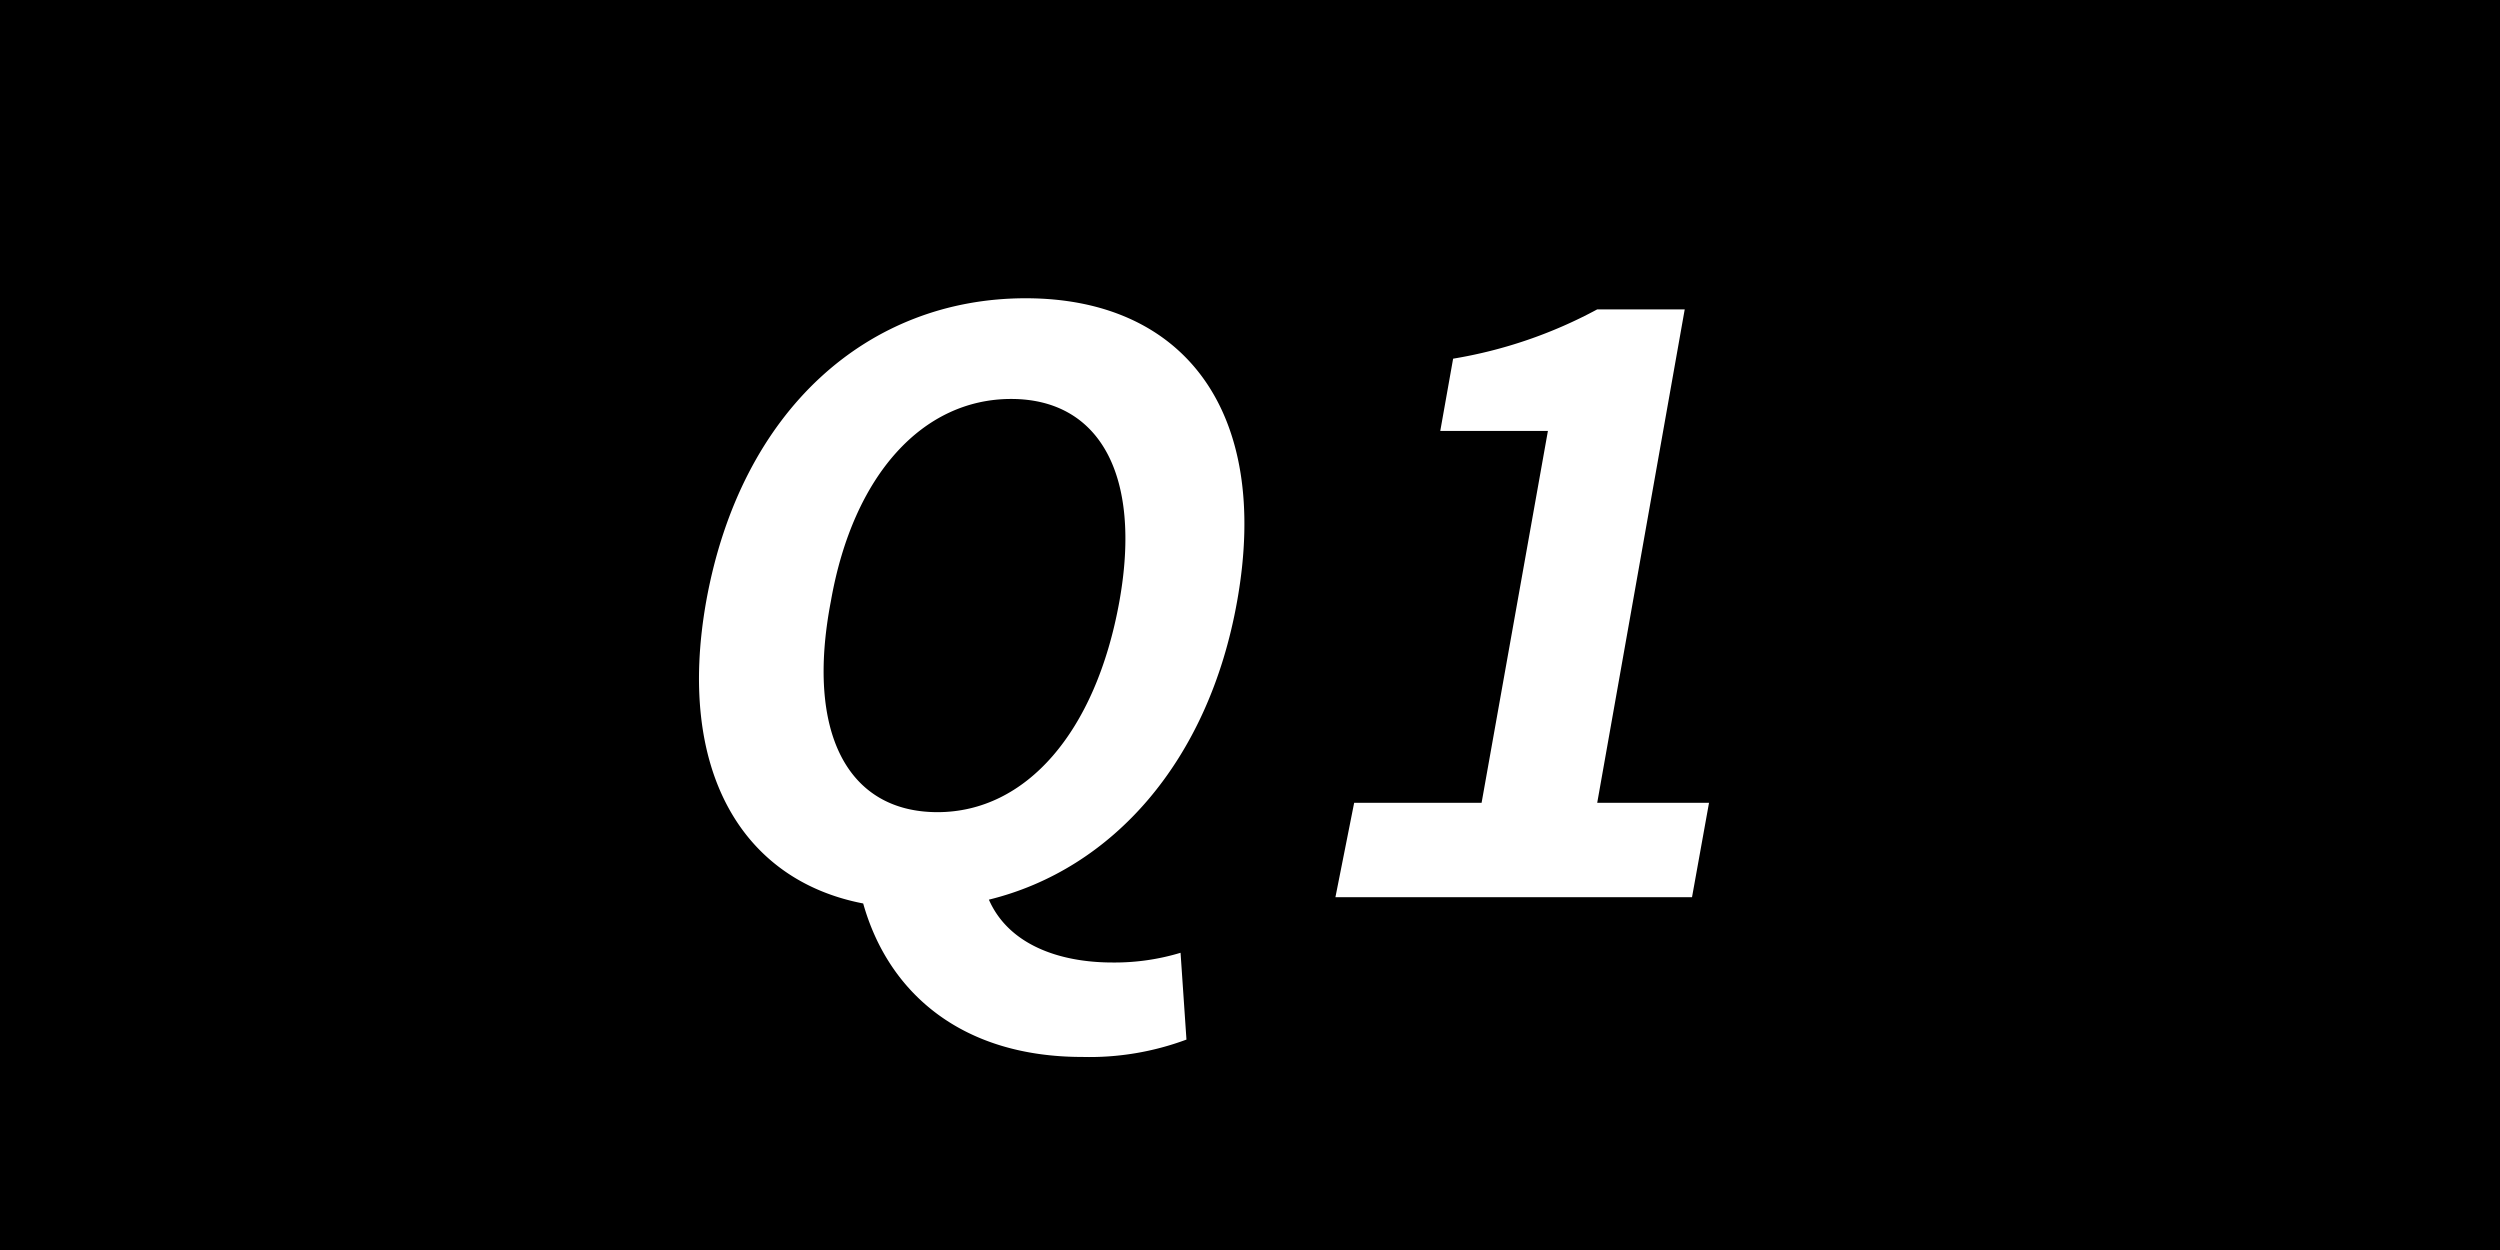 <svg id="レイヤー_1" data-name="レイヤー 1" xmlns="http://www.w3.org/2000/svg" viewBox="0 0 72 36"><defs><style>.cls-1{fill:#fff;}</style></defs><rect width="72" height="36"/><path class="cls-1" d="M34.17,29.94a8,8,0,0,1-3,.5c-3.49,0-5.59-1.86-6.31-4.42-3.53-.68-5.38-3.89-4.52-8.71,1-5.52,4.67-8.72,9.2-8.72s7.07,3.23,6.09,8.72c-.82,4.62-3.6,7.73-7.15,8.6.56,1.28,2,1.81,3.56,1.81A6.55,6.55,0,0,0,34,27.44ZM27,23.39c2.54,0,4.56-2.29,5.24-6.08.65-3.64-.58-5.82-3.12-5.82s-4.55,2.18-5.19,5.82C23.2,21.1,24.41,23.39,27,23.39Z"/><path class="cls-1" d="M39,23.12h3.67l1.91-10.71h-3.1l.37-2.08A13.29,13.29,0,0,0,46,8.91h2.52L46,23.12h3.22l-.49,2.72H38.46Z"/></svg>